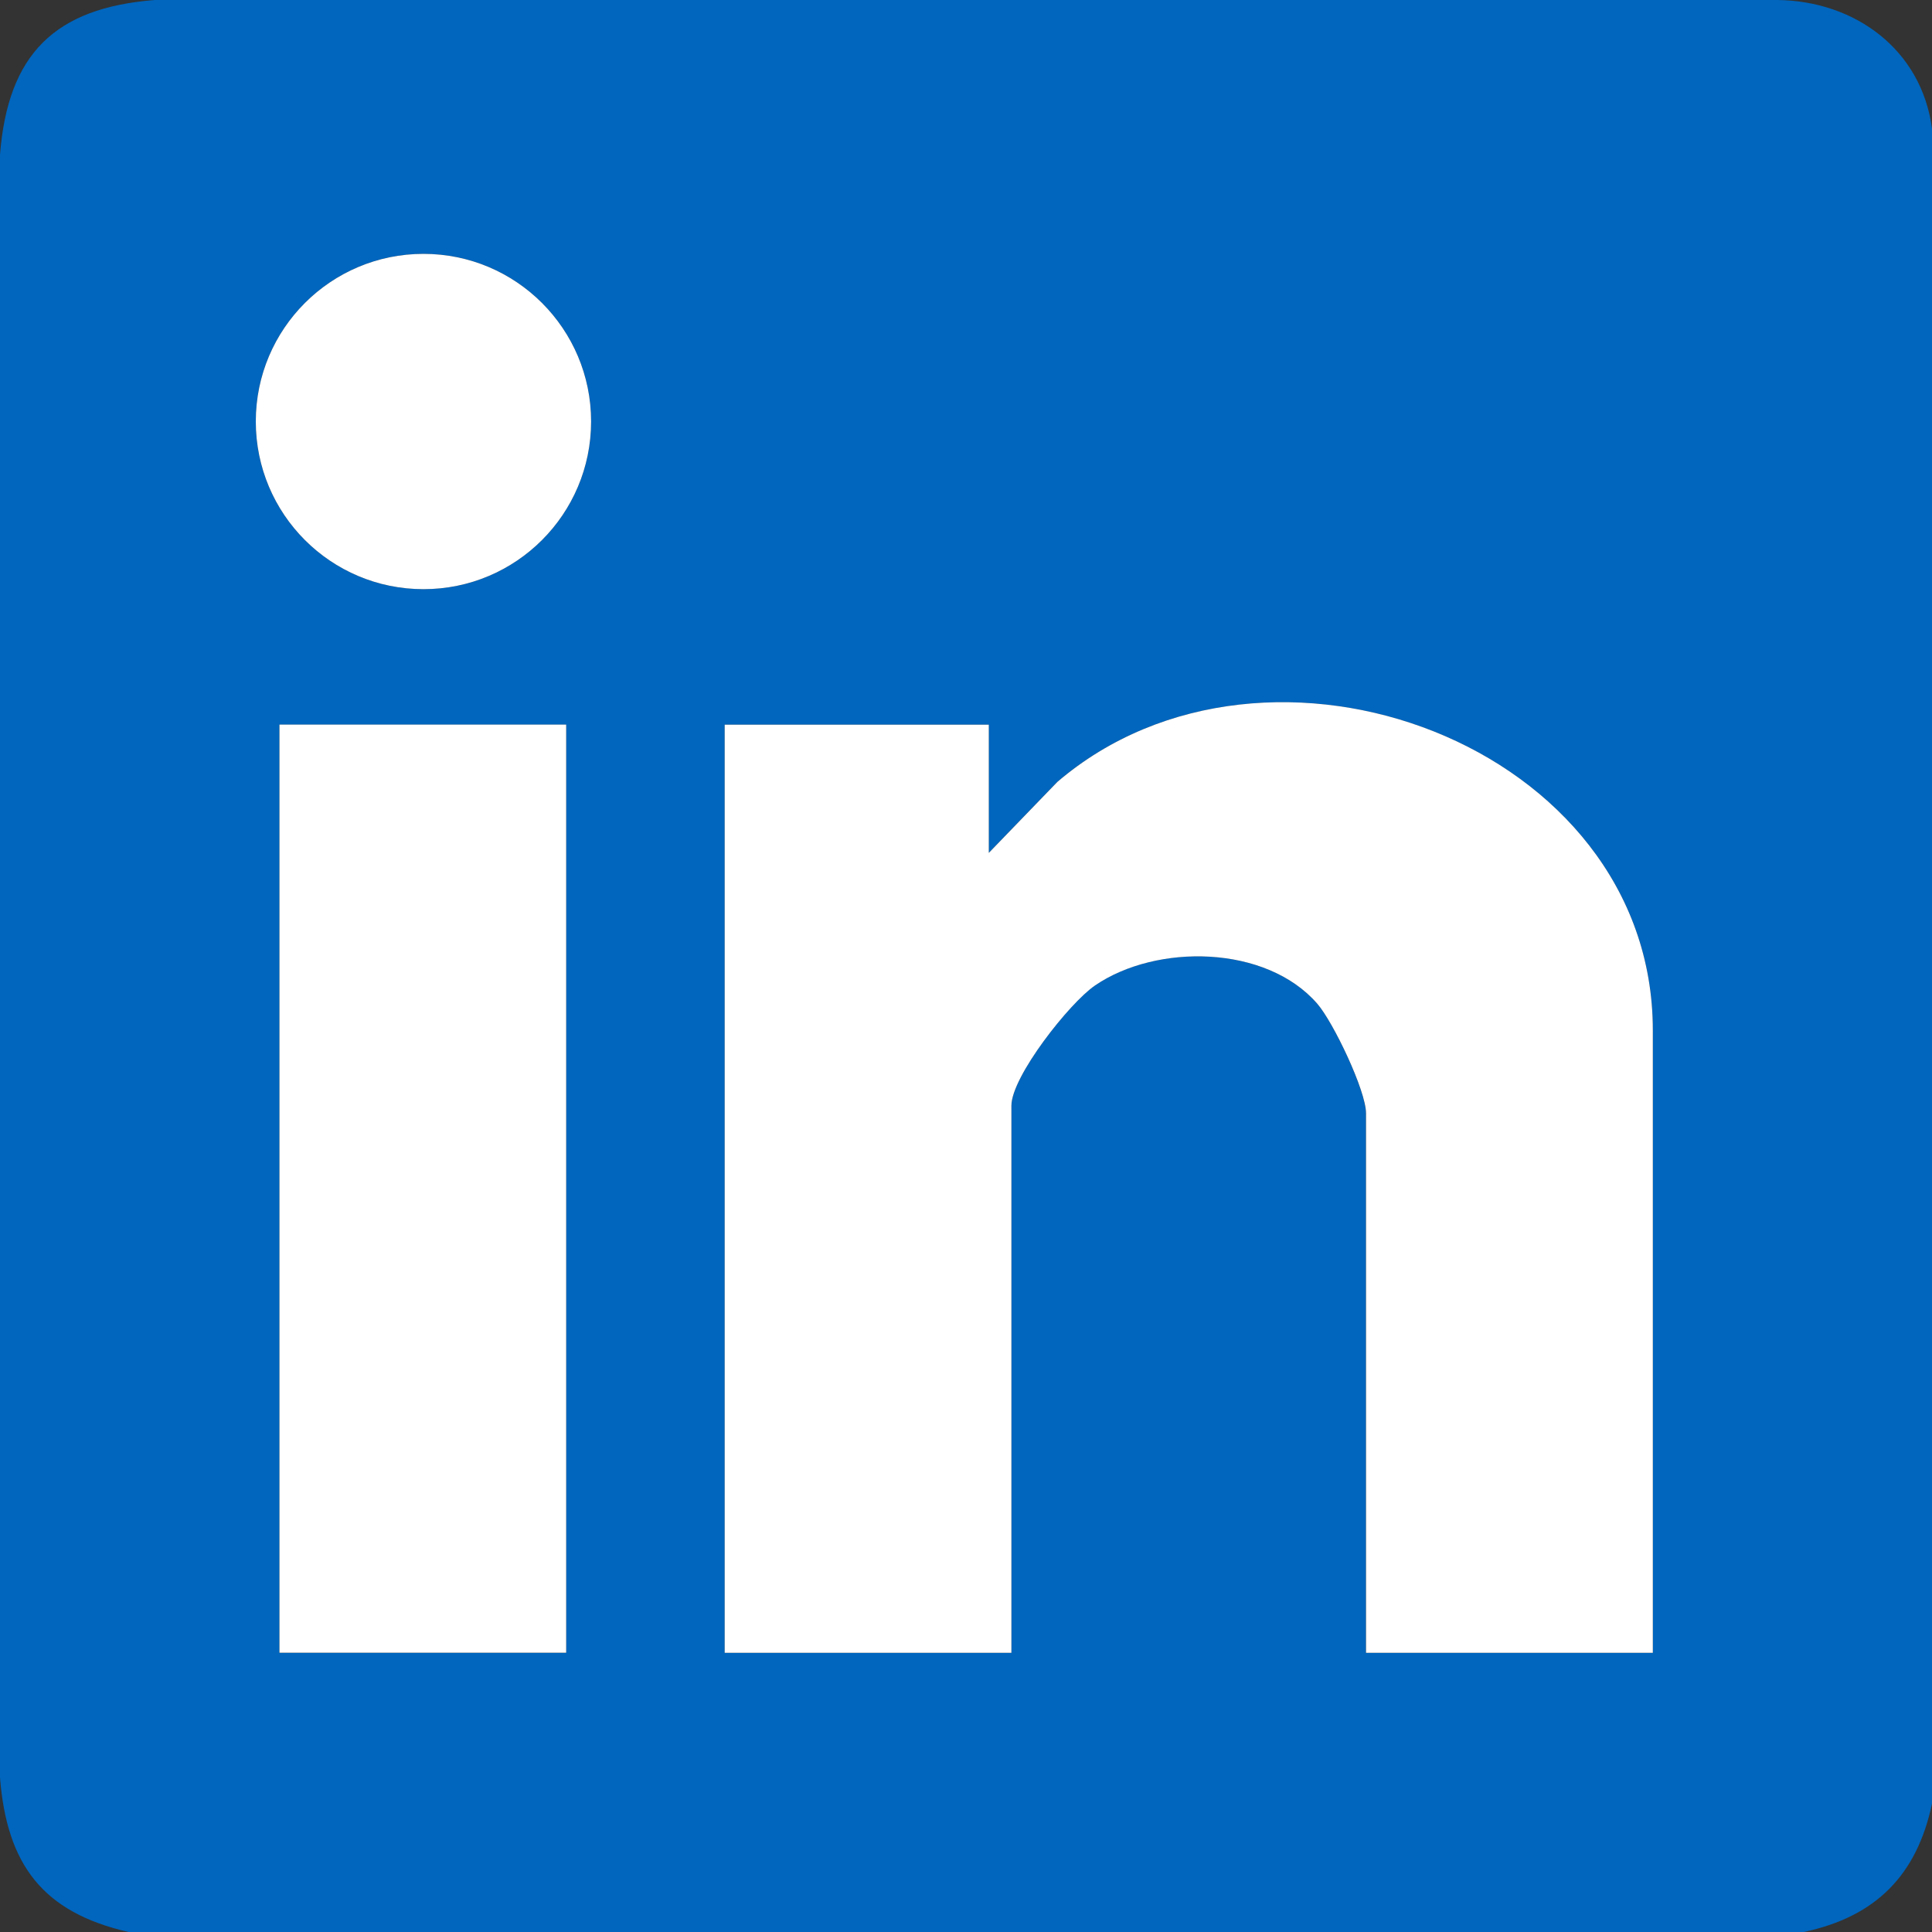 <svg width="20" height="20" viewBox="0 0 20 20" fill="none" xmlns="http://www.w3.org/2000/svg">
<rect x="0" y="0" width="20" height="20" fill="#333333" stroke="none"/>
<g clip-path="url(#clip0_2027_12)">
<path d="M20 1.331V18.672C19.842 19.415 19.416 19.842 18.672 20H1.331C0.439 19.796 0.071 19.299 0 18.402V1.601C0.082 0.562 0.564 0.082 1.601 0H18.402C19.203 0.01 19.891 0.513 20 1.331ZM6.119 4.363C6.119 3.405 5.342 2.628 4.384 2.628C3.425 2.628 2.648 3.405 2.648 4.363C2.648 5.322 3.425 6.099 4.384 6.099C5.342 6.099 6.119 5.322 6.119 4.363ZM17.11 17.11V10.665C17.11 7.709 13.125 6.232 10.945 8.094L10.235 8.829V7.502H7.502V17.11H10.47V11.446C10.47 11.146 11.07 10.382 11.334 10.201C11.971 9.766 13.105 9.78 13.636 10.39C13.803 10.582 14.14 11.292 14.14 11.524V17.11H17.109H17.11ZM2.893 7.502V17.11H5.861V7.502H2.893Z" fill="#0066BE"/>
<path d="M17.109 17.11H14.141V11.524C14.141 11.292 13.803 10.582 13.636 10.39C13.106 9.78 11.971 9.766 11.335 10.202C11.07 10.383 10.47 11.146 10.47 11.446V17.11H7.502V7.502H10.236V8.829L10.946 8.094C13.125 6.231 17.11 7.709 17.11 10.665V17.11H17.109Z" fill="white"/>
<path d="M5.861 7.501H2.893V17.109H5.861V7.501Z" fill="white"/>
<path d="M4.384 6.099C5.342 6.099 6.119 5.322 6.119 4.363C6.119 3.405 5.342 2.628 4.384 2.628C3.425 2.628 2.648 3.405 2.648 4.363C2.648 5.322 3.425 6.099 4.384 6.099Z" fill="white"/>
</g>
<defs>
<clipPath id="clip0_2027_12">
<rect width="20" height="20" fill="white"/>
</clipPath>
</defs>
</svg>
